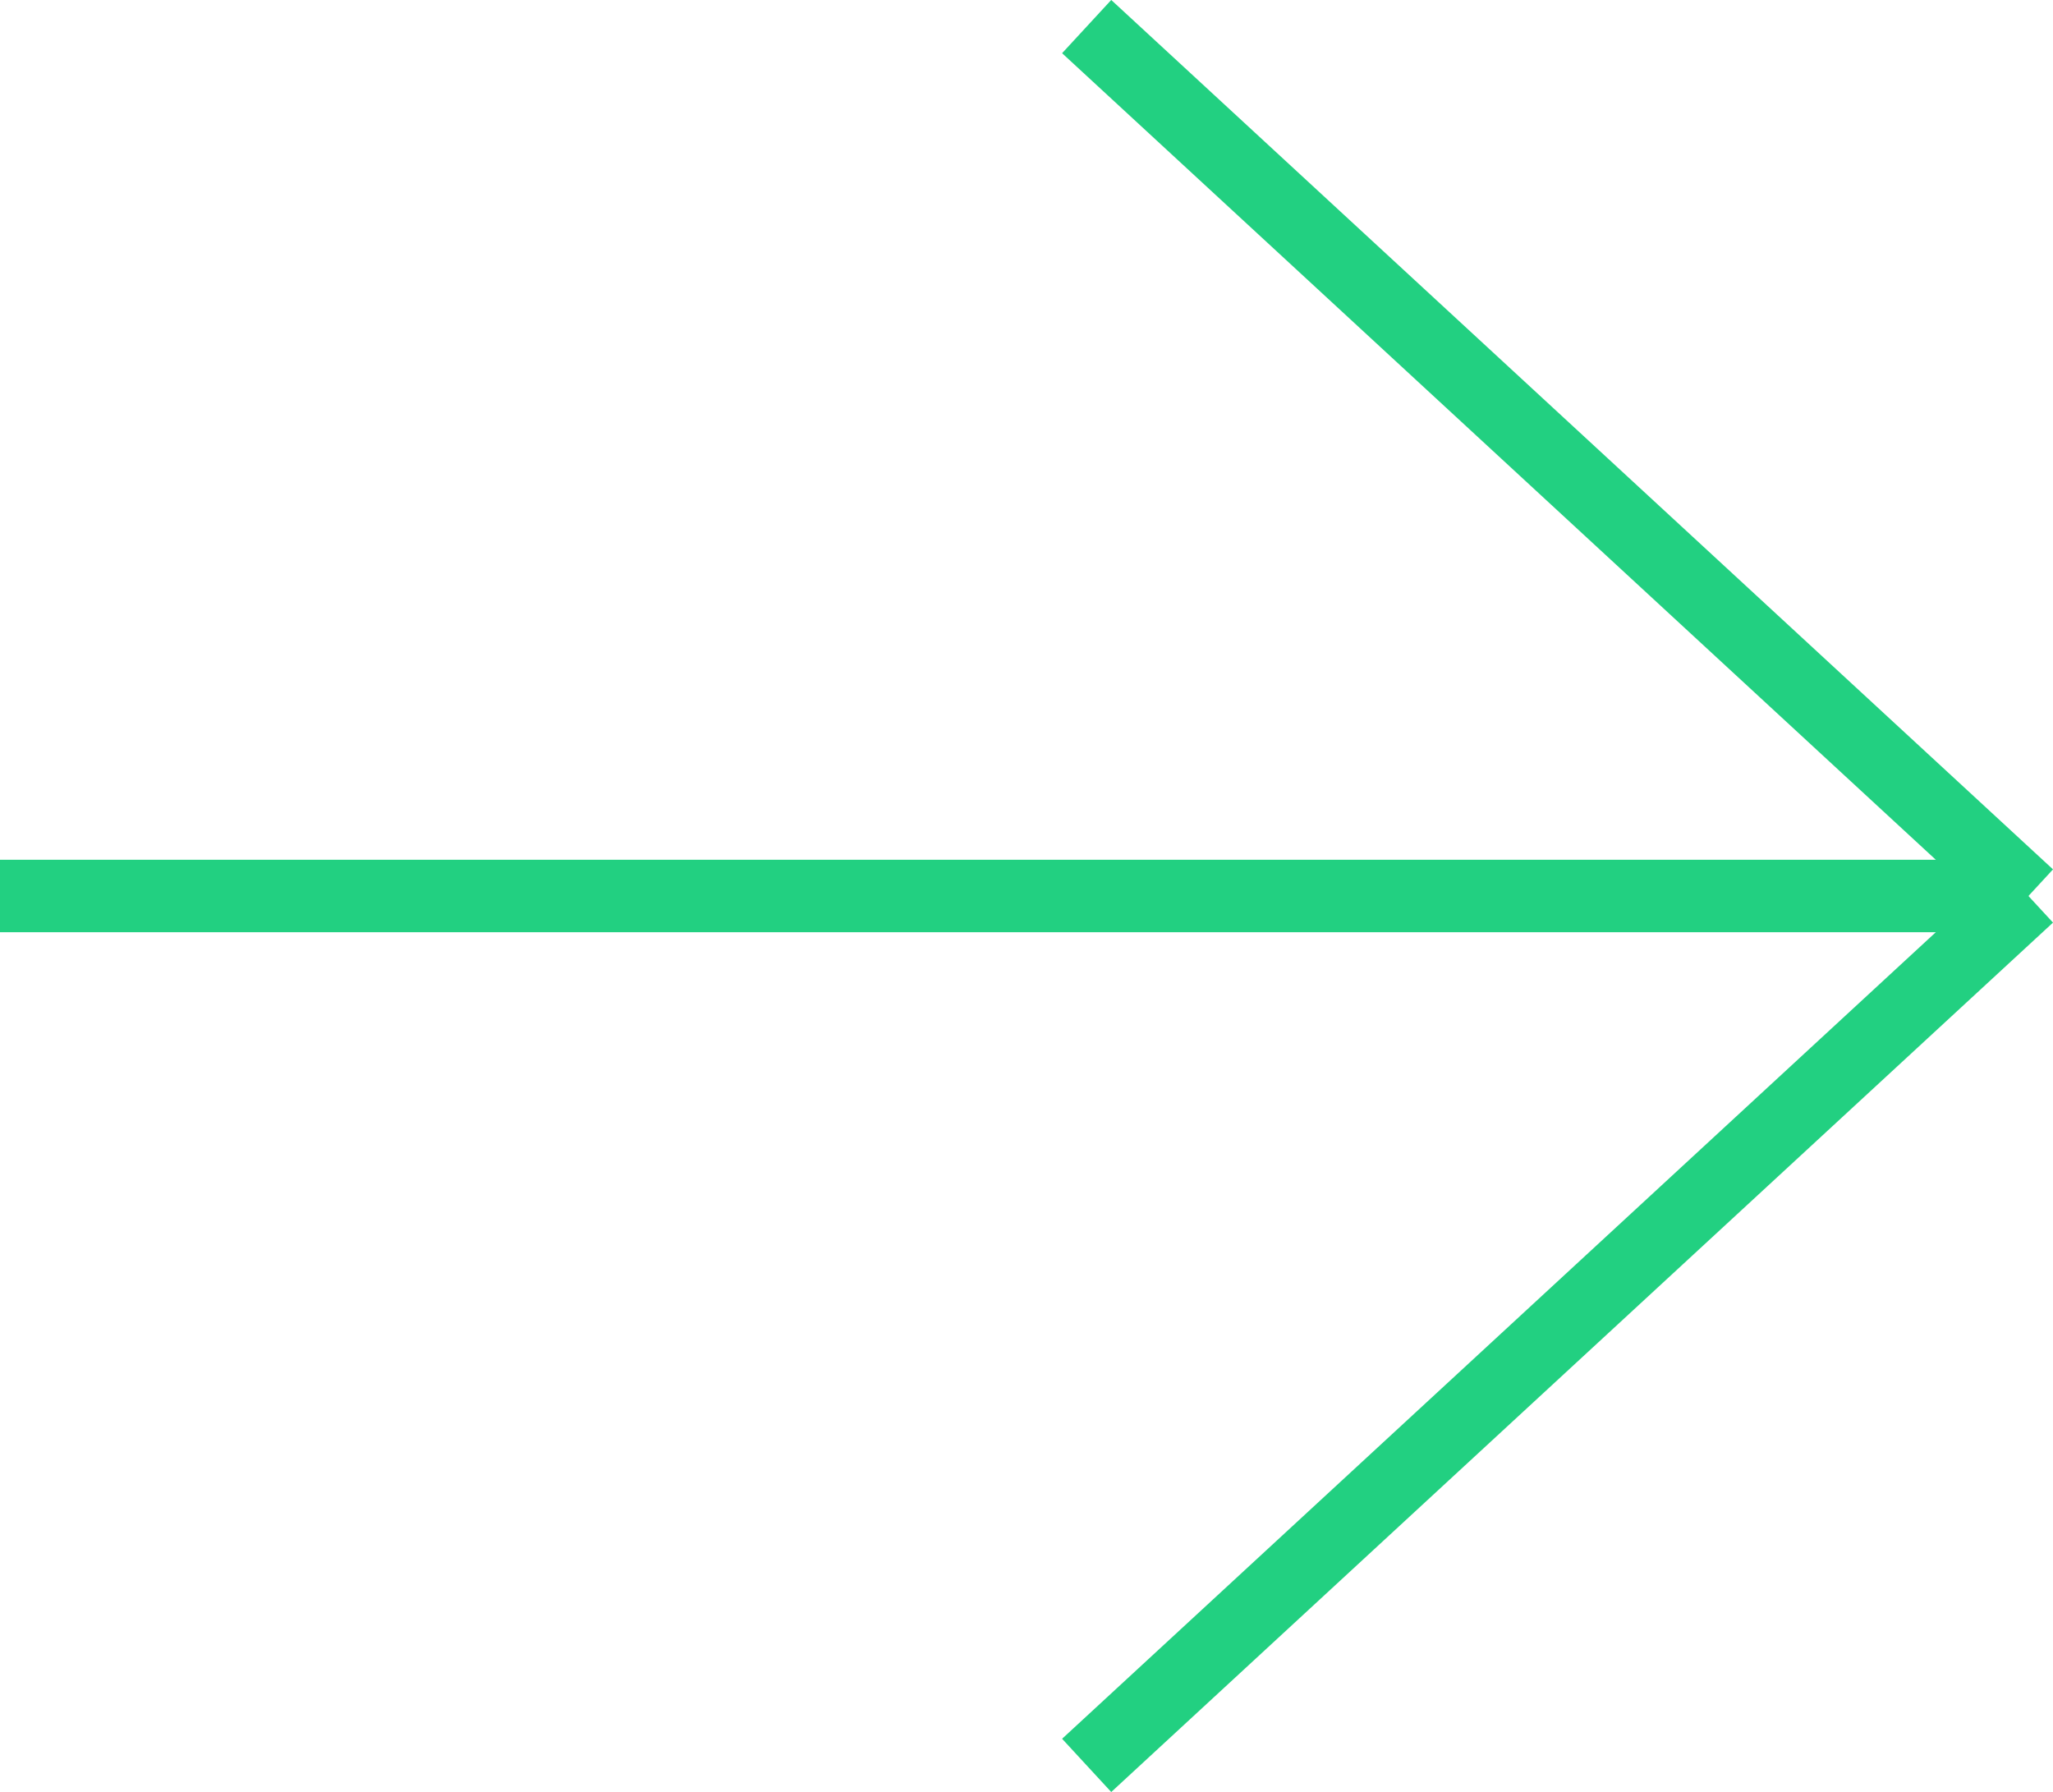 <svg xmlns="http://www.w3.org/2000/svg" width="28.339" height="24.735" viewBox="0 0 28.339 24.735"><g transform="translate(-1288.5 -19.133)"><line x2="28" transform="translate(1288.5 31.5)" fill="none" stroke="#22d081" stroke-width="1"/><path d="M13,13,0,1" transform="translate(1303.5 18.5)" fill="none" stroke="#22d081" stroke-width="1"/><path d="M0,13,13,1" transform="translate(1303.5 30.5)" fill="none" stroke="#22d081" stroke-width="1"/></g></svg>